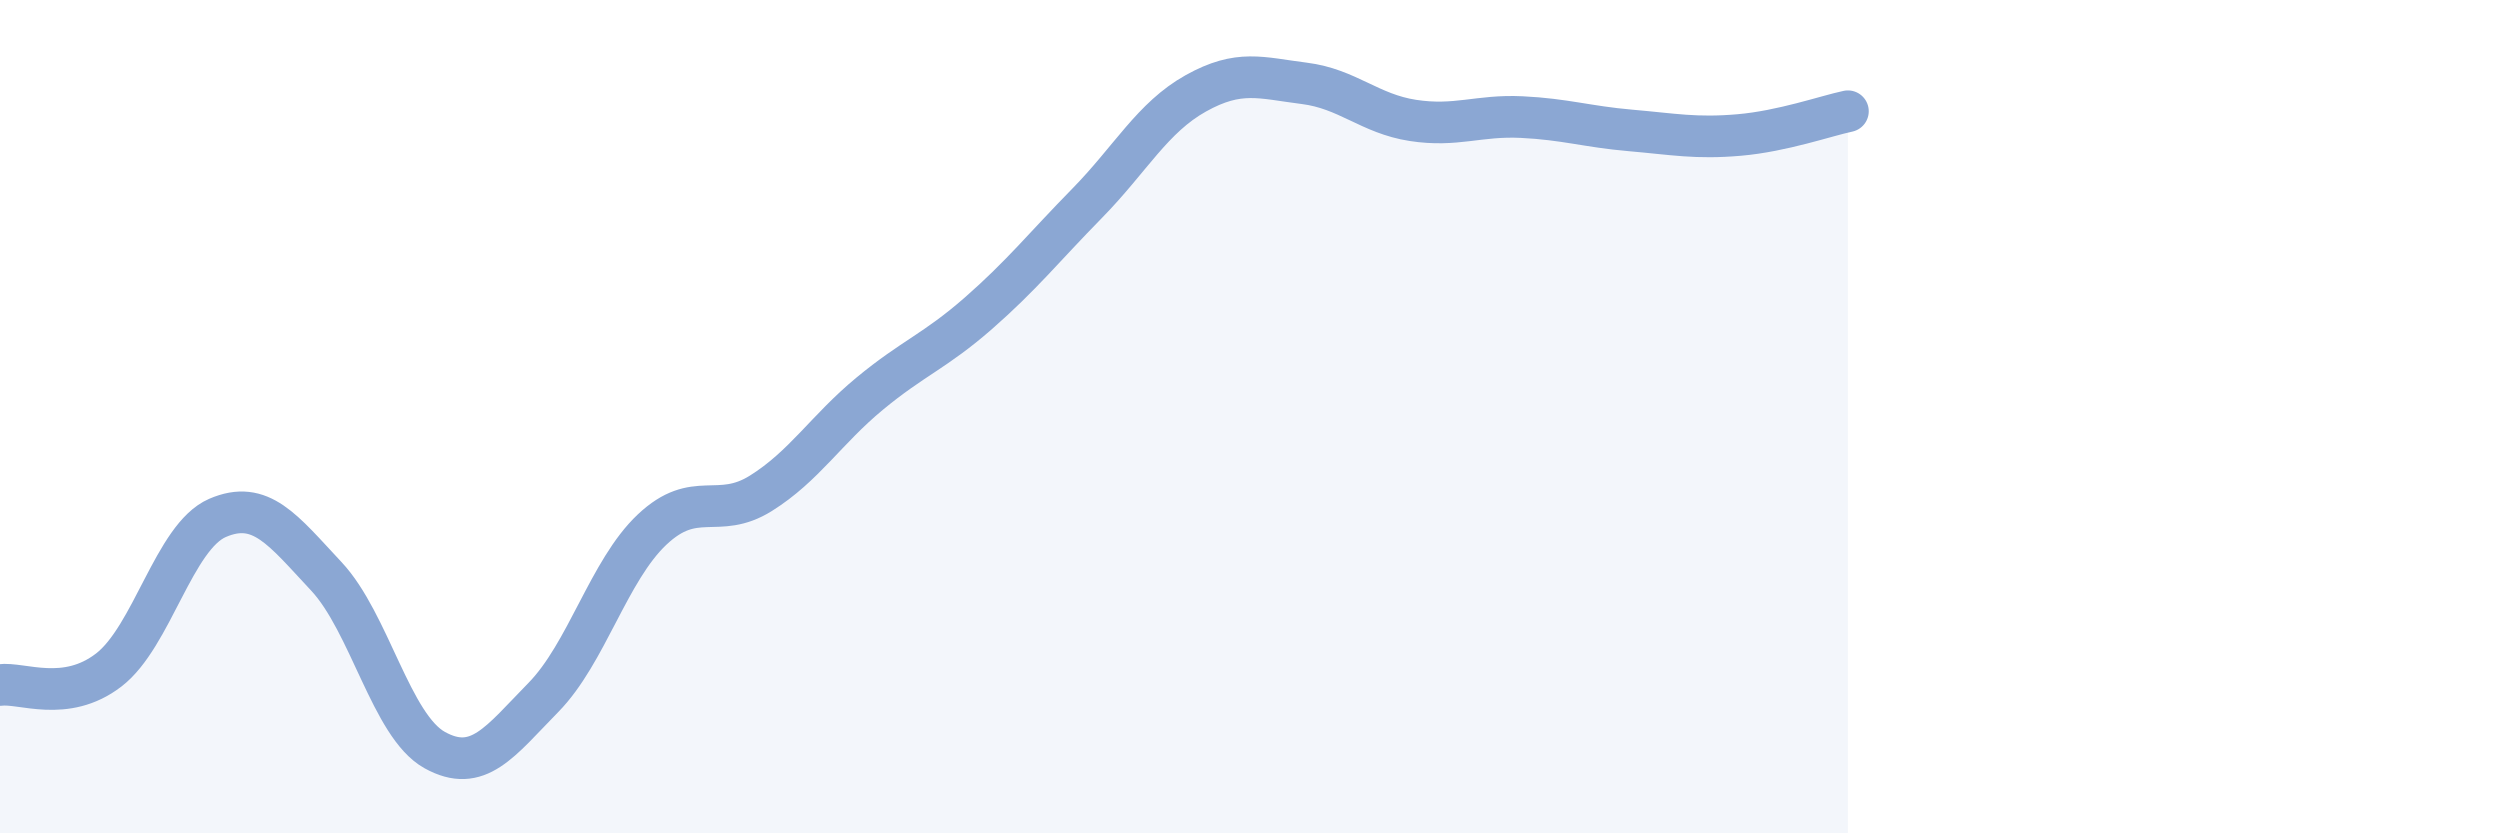 
    <svg width="60" height="20" viewBox="0 0 60 20" xmlns="http://www.w3.org/2000/svg">
      <path
        d="M 0,16.44 C 0.52,16.37 1.57,16.88 2.61,16.08 C 3.65,15.28 4.18,12.88 5.22,12.43 C 6.26,11.98 6.79,12.72 7.83,13.83 C 8.87,14.94 9.39,17.42 10.43,18 C 11.47,18.58 12,17.8 13.04,16.74 C 14.08,15.68 14.61,13.69 15.65,12.71 C 16.69,11.73 17.22,12.49 18.26,11.84 C 19.3,11.19 19.83,10.31 20.87,9.45 C 21.91,8.59 22.44,8.43 23.48,7.52 C 24.52,6.61 25.05,5.94 26.09,4.88 C 27.13,3.82 27.66,2.82 28.7,2.24 C 29.74,1.66 30.26,1.87 31.3,2 C 32.34,2.13 32.87,2.73 33.91,2.89 C 34.95,3.05 35.48,2.76 36.52,2.81 C 37.56,2.86 38.09,3.04 39.13,3.13 C 40.17,3.22 40.7,3.33 41.74,3.24 C 42.78,3.15 43.83,2.78 44.35,2.67L44.35 20L0 20Z"
        fill="#8ba7d3"
        opacity="0.1"
        stroke-linecap="round"
        stroke-linejoin="round"
      />
      <path
        d="M 0,16.44 C 0.52,16.37 1.57,16.88 2.61,16.08 C 3.65,15.28 4.18,12.88 5.22,12.43 C 6.26,11.98 6.79,12.72 7.83,13.83 C 8.87,14.94 9.39,17.42 10.43,18 C 11.47,18.58 12,17.8 13.04,16.74 C 14.08,15.68 14.61,13.69 15.65,12.71 C 16.69,11.73 17.22,12.49 18.26,11.84 C 19.3,11.19 19.83,10.31 20.87,9.45 C 21.91,8.59 22.44,8.43 23.48,7.52 C 24.52,6.61 25.05,5.94 26.09,4.88 C 27.13,3.82 27.66,2.82 28.7,2.24 C 29.74,1.66 30.26,1.87 31.3,2 C 32.34,2.13 32.87,2.73 33.91,2.89 C 34.95,3.05 35.48,2.76 36.52,2.81 C 37.56,2.86 38.09,3.04 39.13,3.13 C 40.17,3.22 40.7,3.33 41.74,3.24 C 42.78,3.15 43.83,2.78 44.35,2.67"
        stroke="#8ba7d3"
        stroke-width="1"
        fill="none"
        stroke-linecap="round"
        stroke-linejoin="round"
      />
    </svg>
  